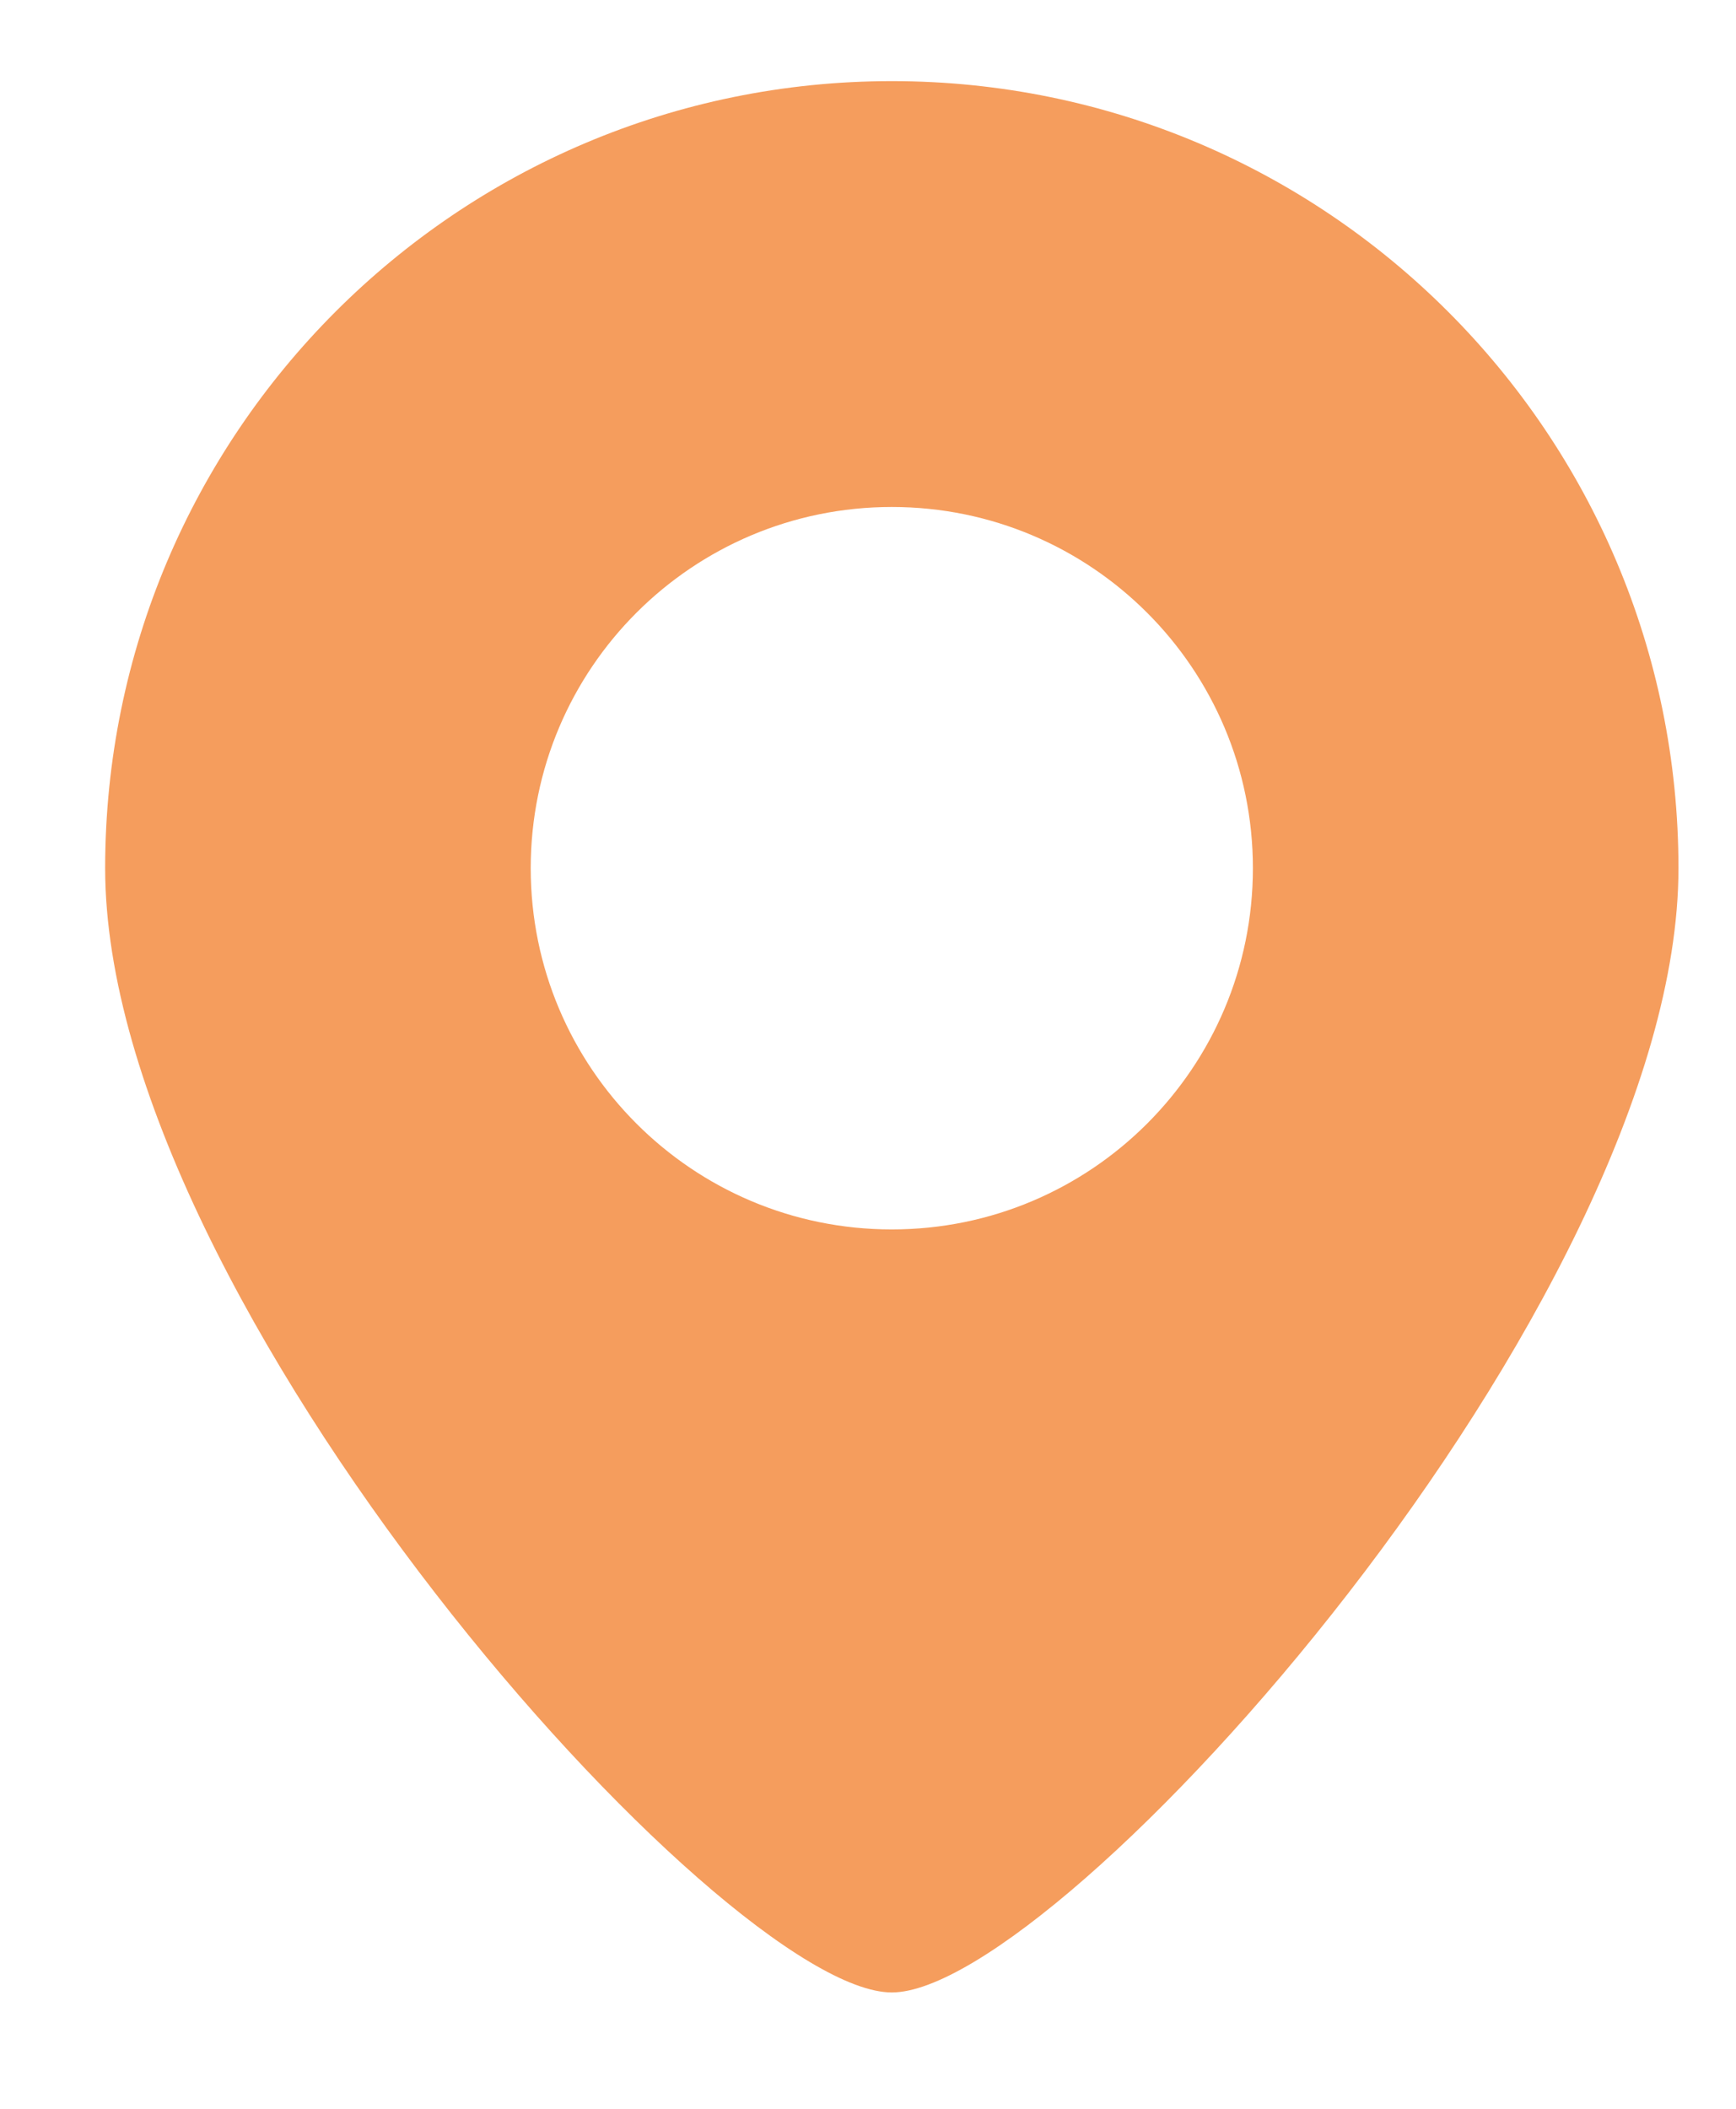 <svg width="14" height="17" viewBox="0 0 14 17" fill="none" xmlns="http://www.w3.org/2000/svg">
<path d="M7.192 0.654C3.688 0.654 0.848 3.495 0.848 6.999C0.848 10.502 5.834 16.062 7.192 16.062C8.549 16.062 13.536 10.502 13.536 6.999C13.536 3.495 10.696 0.654 7.192 0.654ZM7.192 9.911C5.583 9.911 4.28 8.607 4.28 6.999C4.28 5.39 5.583 4.087 7.192 4.087C8.8 4.087 10.104 5.39 10.104 6.999C10.104 8.607 8.8 9.911 7.192 9.911Z" fill="#F59D5D"/>
</svg>
